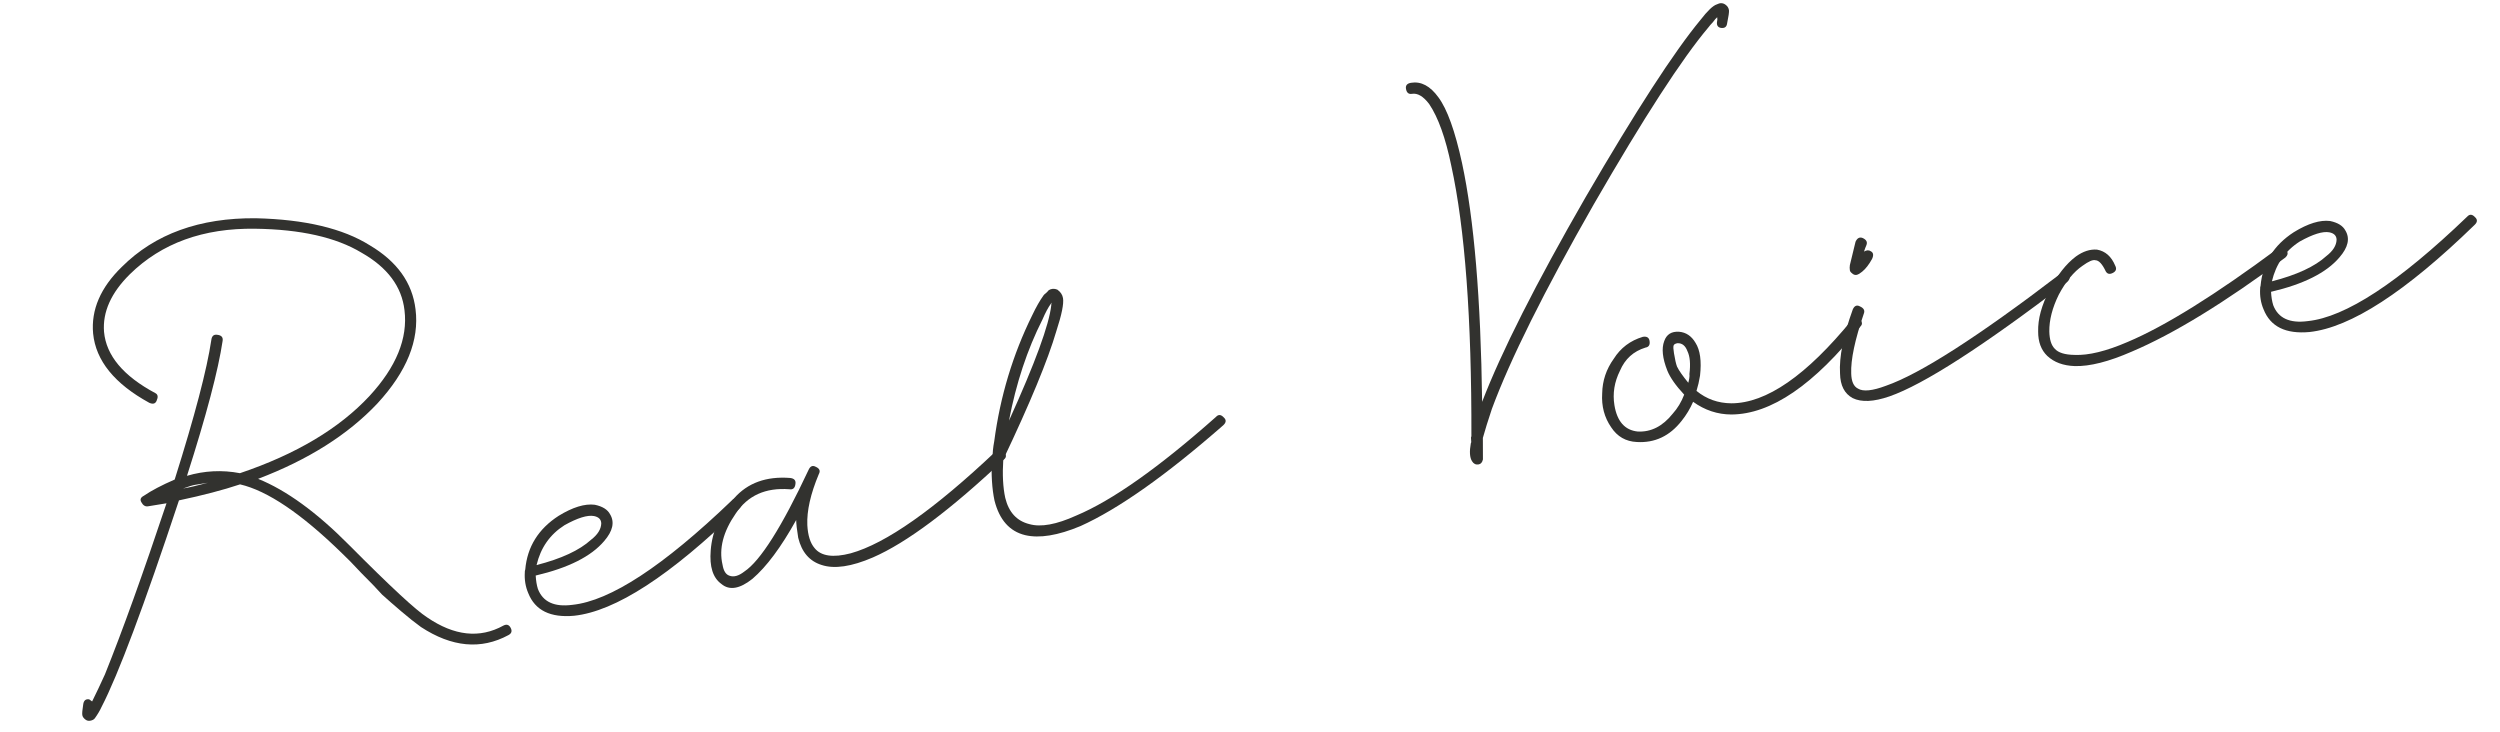 <svg width="157" height="46" viewBox="0 0 157 46" fill="none" xmlns="http://www.w3.org/2000/svg">
<path d="M141.964 17.946C142.092 16.519 142.791 15.395 144.063 14.574C144.948 14.033 145.703 13.801 146.329 13.879C146.814 13.98 147.135 14.18 147.292 14.479C147.589 14.971 147.465 15.532 146.919 16.162C146.103 17.125 144.67 17.846 142.621 18.325C142.638 18.647 142.684 18.928 142.759 19.168C143.072 19.982 143.794 20.315 144.923 20.166C147.299 19.922 150.637 17.736 154.937 13.607C155.09 13.438 155.254 13.447 155.429 13.635C155.598 13.788 155.589 13.952 155.401 14.127C151.077 18.331 147.622 20.572 145.035 20.851C143.543 20.987 142.582 20.513 142.153 19.429C141.979 19.025 141.907 18.586 141.938 18.113C141.932 18.077 141.941 18.022 141.964 17.946ZM142.676 17.667C144.233 17.268 145.372 16.74 146.094 16.081C146.51 15.76 146.725 15.419 146.738 15.056C146.733 14.805 146.581 14.649 146.283 14.59C145.874 14.512 145.256 14.704 144.43 15.163C143.515 15.745 142.931 16.58 142.676 17.667Z" fill="#32322F"/>
<path d="M132.834 16.681C132.939 16.88 132.892 17.032 132.692 17.137C132.493 17.241 132.344 17.212 132.245 17.047C132.024 16.579 131.806 16.344 131.589 16.343C131.437 16.296 131.168 16.412 130.781 16.692C130.23 17.07 129.734 17.674 129.292 18.504C128.886 19.327 128.688 20.099 128.697 20.818C128.708 21.321 128.821 21.681 129.036 21.898C129.258 22.151 129.676 22.281 130.29 22.288C131.161 22.326 132.271 22.055 133.618 21.474C135.978 20.475 139.12 18.519 143.042 15.607C143.2 15.473 143.367 15.499 143.542 15.687C143.711 15.84 143.702 16.003 143.514 16.178C139.721 18.998 136.509 20.965 133.879 22.08C132.432 22.713 131.238 23.017 130.296 22.99C129.571 22.965 128.996 22.752 128.57 22.353C128.185 21.984 127.994 21.474 127.996 20.825C127.975 20.035 128.211 19.167 128.705 18.221C129.2 17.275 129.752 16.572 130.362 16.111C130.813 15.785 131.258 15.64 131.697 15.677C132.217 15.772 132.596 16.107 132.834 16.681Z" fill="#32322F"/>
<path d="M116.356 19.429C116.462 19.195 116.615 19.134 116.813 19.246C117.047 19.352 117.125 19.502 117.049 19.694C116.488 21.336 116.224 22.587 116.256 23.447C116.266 23.95 116.409 24.27 116.683 24.405C117.004 24.605 117.589 24.545 118.439 24.226C120.588 23.478 124.242 21.132 129.402 17.188C129.554 17.019 129.718 17.028 129.893 17.216C130.027 17.374 130 17.541 129.813 17.715C124.524 21.753 120.805 24.146 118.656 24.894C117.666 25.236 116.897 25.271 116.348 25.001C115.834 24.724 115.569 24.209 115.554 23.454C115.493 22.418 115.76 21.077 116.356 19.429ZM117.061 15.799C117.225 15.7 117.368 15.694 117.491 15.782C117.648 15.865 117.674 16.023 117.568 16.256C117.374 16.613 117.166 16.881 116.943 17.062L116.749 17.201C116.585 17.3 116.439 17.288 116.311 17.165C116.229 17.106 116.182 17.042 116.171 16.972C116.154 16.866 116.154 16.758 116.172 16.647L116.527 15.183C116.633 14.949 116.783 14.87 116.976 14.947C117.209 15.053 117.288 15.203 117.211 15.395C117.158 15.512 117.108 15.647 117.061 15.799Z" fill="#32322F"/>
<path d="M106.327 25.233C106.144 25.659 105.903 26.059 105.604 26.433C104.858 27.384 103.921 27.826 102.792 27.758C102.102 27.726 101.565 27.418 101.18 26.831C100.755 26.216 100.567 25.508 100.617 24.706C100.631 23.911 100.873 23.186 101.343 22.533C101.772 21.849 102.382 21.389 103.172 21.152C103.418 21.112 103.558 21.197 103.592 21.408C103.633 21.653 103.547 21.794 103.337 21.828C102.581 22.06 102.048 22.544 101.735 23.28C101.382 23.986 101.266 24.708 101.386 25.446C101.553 26.464 102.04 27.015 102.847 27.1C103.683 27.143 104.415 26.771 105.044 25.983C105.349 25.645 105.59 25.245 105.767 24.784C105.242 24.221 104.89 23.719 104.71 23.28C104.402 22.501 104.337 21.881 104.514 21.419C104.661 20.998 104.972 20.803 105.446 20.834C105.884 20.871 106.229 21.103 106.479 21.531C106.77 21.988 106.864 22.675 106.762 23.593C106.708 23.927 106.634 24.245 106.54 24.549C107.164 25.06 107.892 25.32 108.722 25.328C110.922 25.329 113.448 23.582 116.302 20.087C116.489 19.912 116.647 19.886 116.776 20.009C116.951 20.197 116.977 20.355 116.853 20.483C113.923 24.171 111.215 26.02 108.729 26.03C107.863 26.027 107.062 25.762 106.327 25.233ZM106.024 24.039C106.047 23.963 106.068 23.869 106.086 23.758C106.104 23.647 106.107 23.556 106.096 23.486C106.174 22.86 106.131 22.381 105.968 22.047C105.841 21.707 105.634 21.543 105.347 21.553C105.206 21.576 105.124 21.626 105.101 21.702C105.077 21.778 105.085 21.939 105.126 22.184C105.189 22.571 105.252 22.849 105.316 23.019C105.426 23.253 105.662 23.593 106.024 24.039Z" fill="#32322F"/>
<path d="M93.078 25.236C94.293 22.081 96.458 17.797 99.575 12.384C102.727 6.965 105.131 3.256 106.787 1.254C107.233 0.677 107.576 0.35 107.817 0.275C108.016 0.17 108.197 0.176 108.36 0.294C108.483 0.382 108.556 0.496 108.579 0.637C108.596 0.742 108.554 1.037 108.453 1.523C108.412 1.71 108.28 1.785 108.058 1.75C107.871 1.708 107.795 1.576 107.831 1.354C107.854 1.278 107.858 1.187 107.84 1.082C107.776 1.129 107.685 1.234 107.567 1.397C107.444 1.525 107.353 1.63 107.294 1.712C105.633 3.678 103.229 7.388 100.083 12.842C96.972 18.29 94.841 22.568 93.691 25.677C93.449 26.401 93.26 27.009 93.124 27.5L93.128 28.851C93.087 29.038 92.996 29.143 92.855 29.166C92.68 29.195 92.542 29.127 92.443 28.963C92.298 28.735 92.273 28.36 92.368 27.84C92.397 27.799 92.403 27.726 92.386 27.62C92.369 27.515 92.375 27.442 92.404 27.401C92.421 20.007 92 14.344 91.141 10.41C90.783 8.666 90.319 7.372 89.749 6.528C89.382 6.047 89.022 5.835 88.671 5.893C88.461 5.927 88.335 5.821 88.295 5.576C88.26 5.365 88.366 5.24 88.612 5.199C89.244 5.096 89.816 5.399 90.329 6.108C90.882 6.847 91.378 8.226 91.817 10.246C92.572 13.764 92.993 18.76 93.078 25.236Z" fill="#32322F"/>
<path d="M62.34 28.748C62.329 28.461 62.362 28.113 62.439 27.704C62.81 24.903 63.605 22.267 64.824 19.797C65.065 19.288 65.303 18.871 65.538 18.544C65.568 18.503 65.615 18.46 65.679 18.413C65.773 18.326 65.835 18.261 65.864 18.221C66.028 18.122 66.207 18.11 66.399 18.187C66.604 18.334 66.723 18.513 66.757 18.723C66.815 19.075 66.675 19.764 66.339 20.793C65.807 22.61 64.696 25.298 63.006 28.855C62.945 29.802 62.986 30.607 63.13 31.268C63.35 32.17 63.854 32.718 64.643 32.914C65.362 33.121 66.342 32.942 67.584 32.379C69.845 31.432 72.77 29.368 76.36 26.185C76.513 26.016 76.676 26.025 76.851 26.213C77.02 26.365 77.011 26.529 76.823 26.704C73.228 29.852 70.238 31.963 67.854 33.038C66.437 33.63 65.278 33.819 64.378 33.606C63.402 33.369 62.76 32.645 62.454 31.433C62.298 30.701 62.243 29.809 62.287 28.756L62.34 28.748ZM66.046 19.002L66.002 19.063C65.826 19.308 65.646 19.644 65.464 20.071C64.51 21.957 63.81 24.073 63.364 26.417C65.008 22.795 65.892 20.379 66.019 19.169C66.013 19.134 66.022 19.078 66.046 19.002Z" fill="#32322F"/>
<path d="M50 32.658C49.053 34.363 48.136 35.595 47.251 36.352C46.453 36.987 45.803 37.094 45.302 36.671C44.771 36.289 44.548 35.586 44.633 34.563C44.724 33.358 45.213 32.269 46.099 31.295C46.95 30.326 48.124 29.9 49.622 30.016C49.879 30.046 49.99 30.172 49.954 30.394C49.924 30.651 49.798 30.762 49.576 30.726C48.078 30.611 46.954 31.119 46.202 32.252C45.414 33.39 45.139 34.462 45.376 35.469C45.439 35.855 45.584 36.084 45.812 36.155C46.081 36.255 46.391 36.168 46.743 35.894C47.751 35.225 49.097 33.094 50.781 29.502C50.887 29.268 51.04 29.207 51.238 29.319C51.472 29.425 51.533 29.577 51.421 29.776C50.903 31.014 50.662 32.081 50.7 32.976C50.734 33.62 50.884 34.1 51.152 34.416C51.56 34.927 52.317 35.037 53.424 34.748C55.631 34.135 58.671 31.997 62.543 28.336C62.695 28.167 62.859 28.176 63.034 28.364C63.209 28.551 63.217 28.712 63.059 28.846C59.685 32.03 56.939 34.083 54.818 35.007C53.471 35.588 52.397 35.745 51.597 35.48C50.837 35.243 50.347 34.674 50.128 33.773C50.047 33.281 50.005 32.91 50 32.658Z" fill="#32322F"/>
<path d="M32.986 35.764C33.113 34.337 33.812 33.213 35.084 32.393C35.969 31.851 36.724 31.62 37.35 31.698C37.835 31.799 38.156 31.998 38.313 32.297C38.61 32.789 38.486 33.351 37.94 33.981C37.124 34.943 35.691 35.664 33.642 36.144C33.659 36.465 33.705 36.746 33.78 36.986C34.093 37.8 34.815 38.133 35.944 37.984C38.32 37.74 41.658 35.554 45.959 31.426C46.111 31.257 46.275 31.266 46.45 31.454C46.619 31.606 46.61 31.77 46.422 31.945C42.098 36.149 38.643 38.391 36.056 38.669C34.564 38.805 33.603 38.331 33.174 37.248C33 36.843 32.928 36.404 32.959 35.931C32.953 35.896 32.962 35.84 32.986 35.764ZM33.697 35.486C35.254 35.087 36.394 34.558 37.115 33.899C37.531 33.579 37.746 33.237 37.759 32.875C37.754 32.623 37.602 32.468 37.304 32.408C36.895 32.331 36.277 32.522 35.451 32.982C34.536 33.564 33.952 34.398 33.697 35.486Z" fill="#32322F"/>
<path d="M11.743 29.881C12.844 29.557 13.953 29.502 15.069 29.716C18.589 28.528 21.299 26.913 23.201 24.872C24.885 23.046 25.619 21.249 25.402 19.482C25.231 17.996 24.331 16.791 22.702 15.868C21.102 14.903 18.875 14.402 16.02 14.364C12.768 14.319 10.148 15.27 8.159 17.218C6.979 18.384 6.437 19.59 6.533 20.837C6.669 22.329 7.744 23.613 9.759 24.69C9.917 24.772 9.942 24.93 9.836 25.164C9.76 25.357 9.605 25.4 9.371 25.294C7.193 24.1 6.019 22.651 5.848 20.949C5.712 19.457 6.313 18.06 7.651 16.76C9.728 14.69 12.536 13.672 16.075 13.706C19.152 13.78 21.534 14.346 23.221 15.404C24.938 16.421 25.896 17.761 26.095 19.423C26.341 21.366 25.545 23.334 23.708 25.329C21.865 27.289 19.366 28.87 16.209 30.071C17.985 30.79 19.888 32.173 21.917 34.221C24.506 36.826 26.142 38.343 26.825 38.772C28.53 39.936 30.126 40.108 31.614 39.287C31.814 39.183 31.966 39.23 32.07 39.429C32.175 39.628 32.128 39.78 31.929 39.885C30.206 40.816 28.376 40.646 26.437 39.377C26.07 39.112 25.655 38.783 25.195 38.39C24.734 37.997 24.334 37.648 23.996 37.342C23.687 36.996 23.252 36.544 22.692 35.987C22.168 35.424 21.757 35.004 21.459 34.728C18.928 32.258 16.8 30.821 15.076 30.418C14.016 30.772 12.737 31.107 11.239 31.424C9.042 38.057 7.423 42.377 6.382 44.386C6.276 44.62 6.134 44.859 5.958 45.105C5.899 45.186 5.8 45.239 5.659 45.262C5.554 45.279 5.46 45.258 5.379 45.199C5.256 45.111 5.186 45.014 5.169 44.909C5.152 44.804 5.17 44.584 5.224 44.251C5.254 43.994 5.38 43.883 5.602 43.919L5.786 44.051C6.057 43.502 6.325 42.936 6.59 42.351C7.692 39.611 8.981 36.03 10.457 31.606L9.298 31.796C9.123 31.824 8.983 31.739 8.878 31.54C8.779 31.376 8.829 31.241 9.028 31.137C9.515 30.805 10.162 30.465 10.97 30.116C12.229 26.125 12.995 23.205 13.27 21.358C13.3 21.1 13.426 20.989 13.648 21.025C13.906 21.055 14.016 21.181 13.981 21.404C13.706 23.251 12.96 26.077 11.743 29.881ZM11.495 30.679C11.846 30.622 12.367 30.5 13.058 30.316L12.268 30.445C12.093 30.473 11.835 30.552 11.495 30.679Z" fill="#32322F"/>
</svg>
